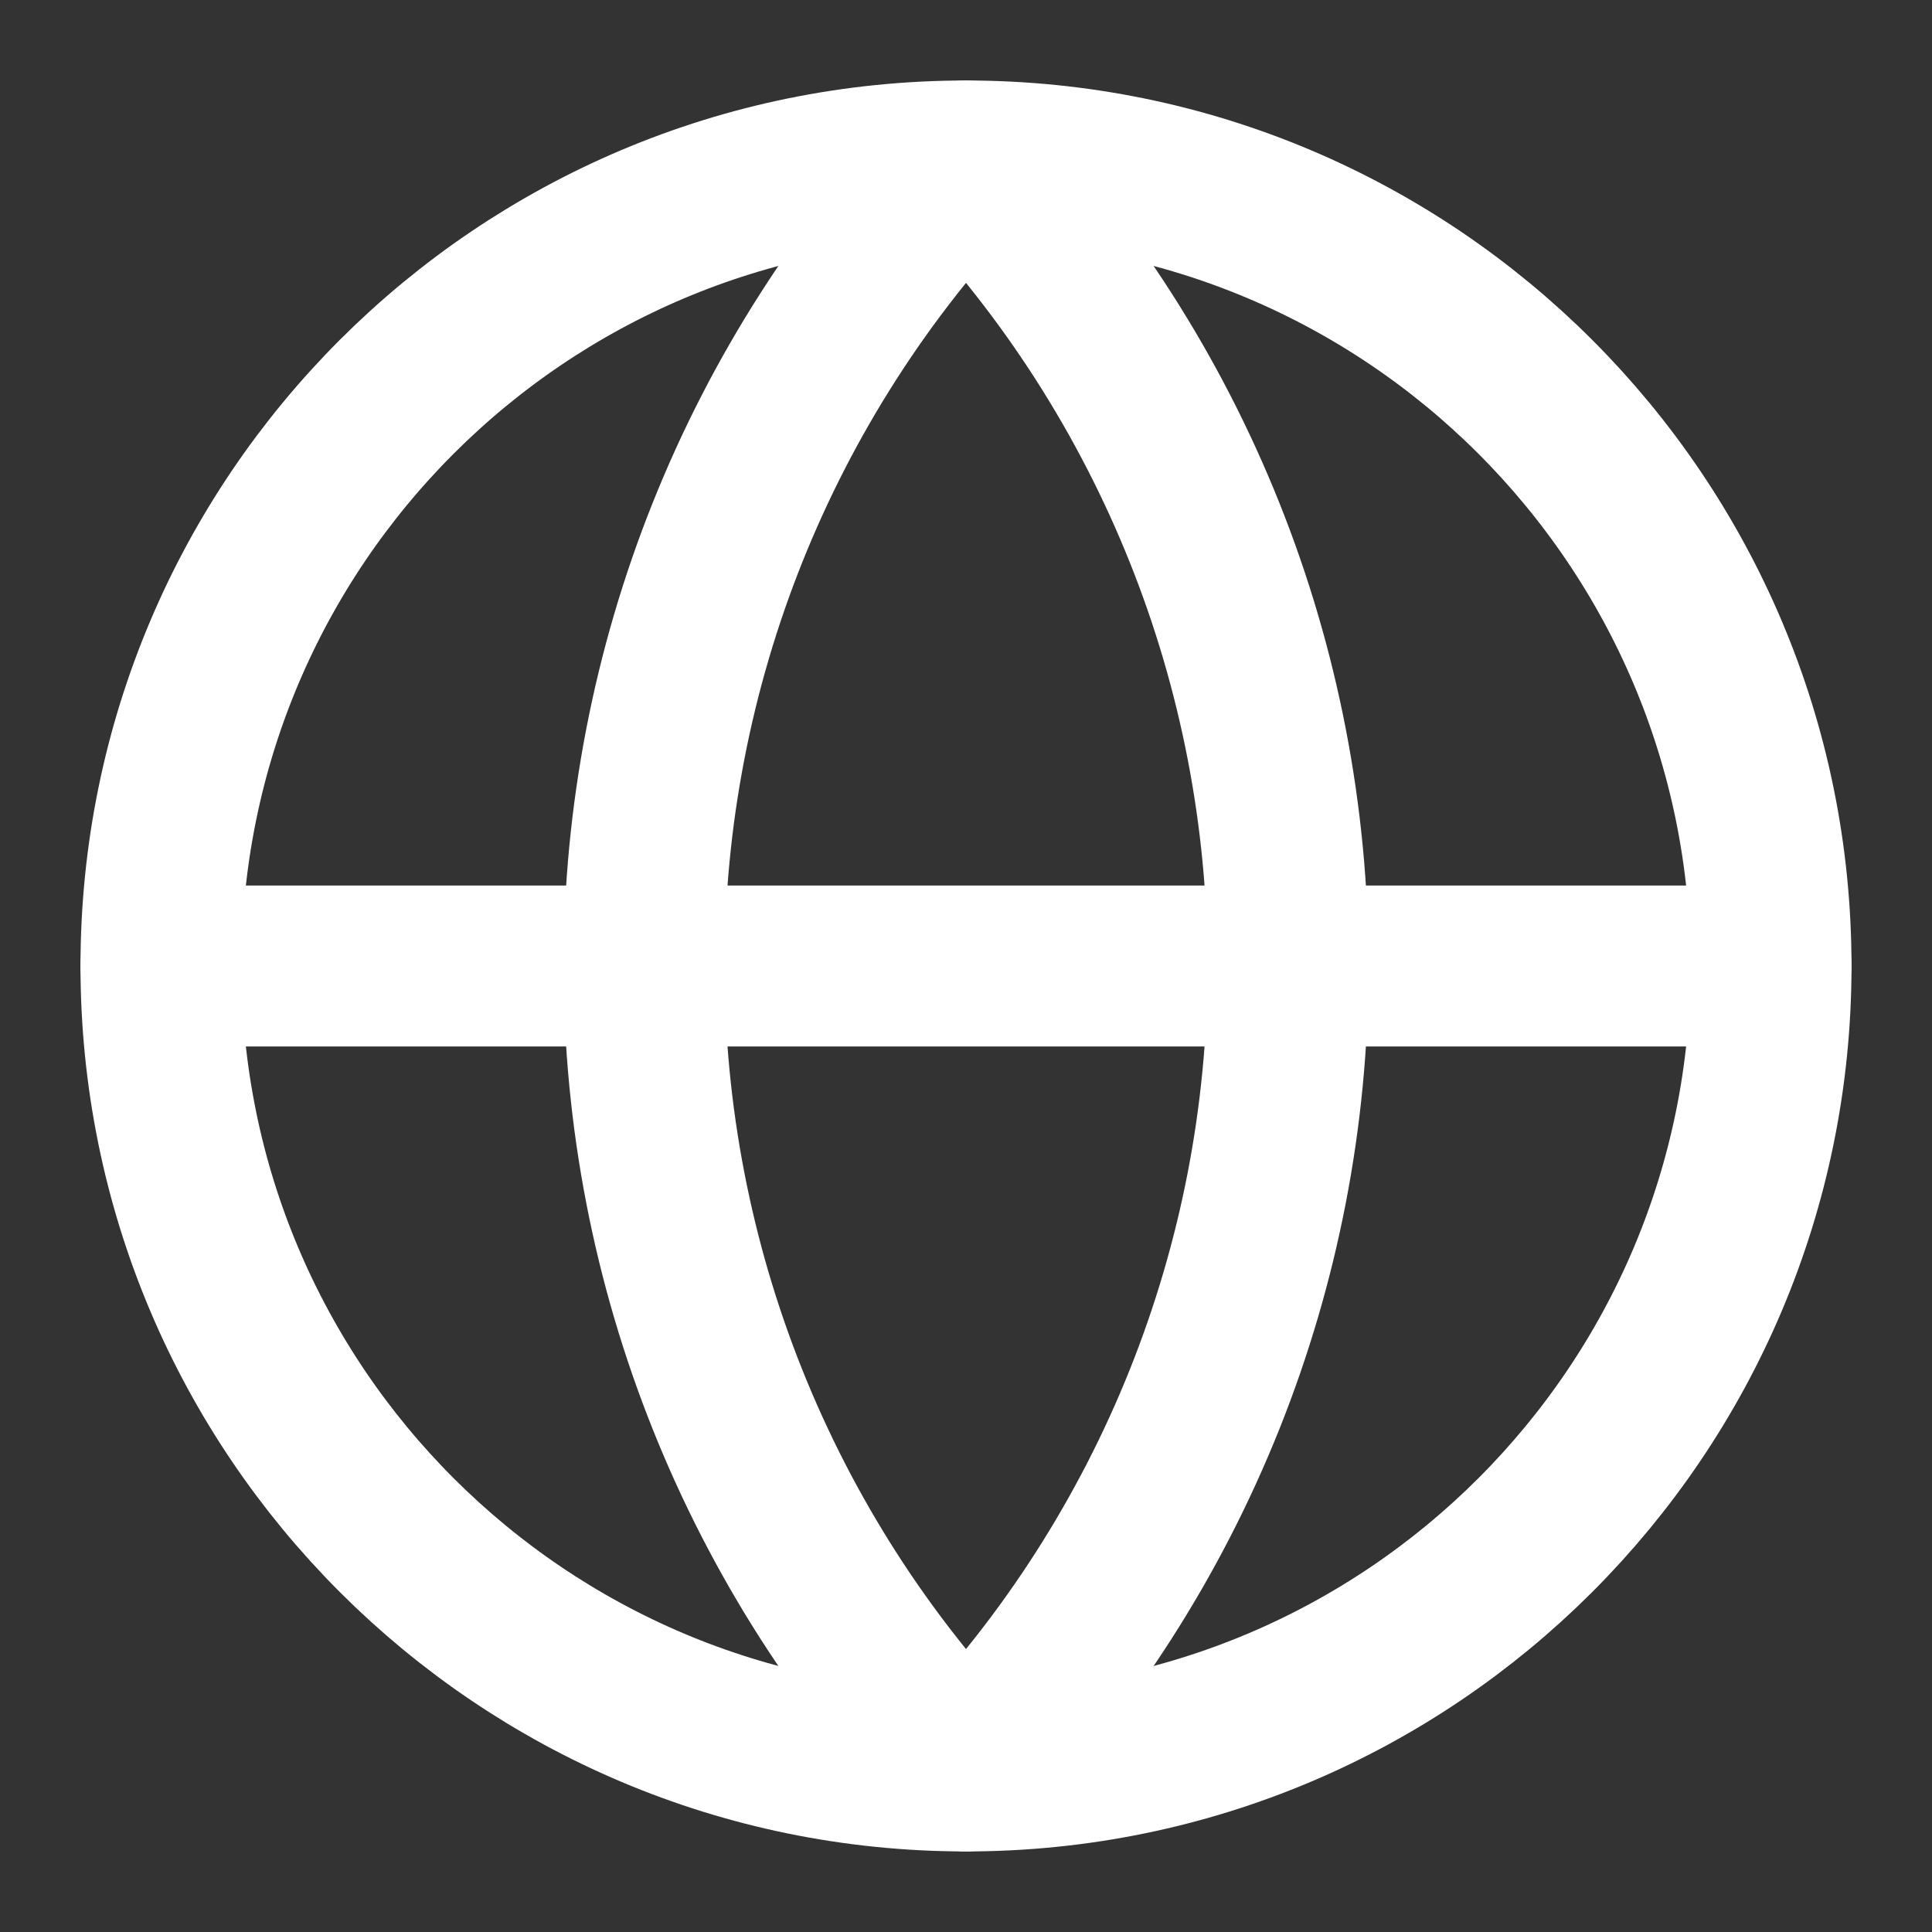 <svg width="28" height="28" viewBox="0 0 28 28" fill="none" xmlns="http://www.w3.org/2000/svg">
<rect x="0" y="0" width="28" height="28" fill="#333333" stroke="none"/>
<path d="M14 25.666C20.444 25.666 25.667 20.443 25.667 14C25.667 7.556 20.444 2.333 14 2.333C7.557 2.333 2.333 7.556 2.333 14C2.333 20.443 7.557 25.666 14 25.666Z" stroke="white" stroke-width="2.333" stroke-linecap="round" stroke-linejoin="round"/>
<path d="M14 2.333C11.004 5.479 9.334 9.656 9.334 14C9.334 18.343 11.004 22.521 14 25.666C16.996 22.521 18.667 18.343 18.667 14C18.667 9.656 16.996 5.479 14 2.333Z" stroke="white" stroke-width="2.333" stroke-linecap="round" stroke-linejoin="round"/>
<path d="M2.333 14H25.667" stroke="white" stroke-width="2.333" stroke-linecap="round" stroke-linejoin="round"/>
</svg>
